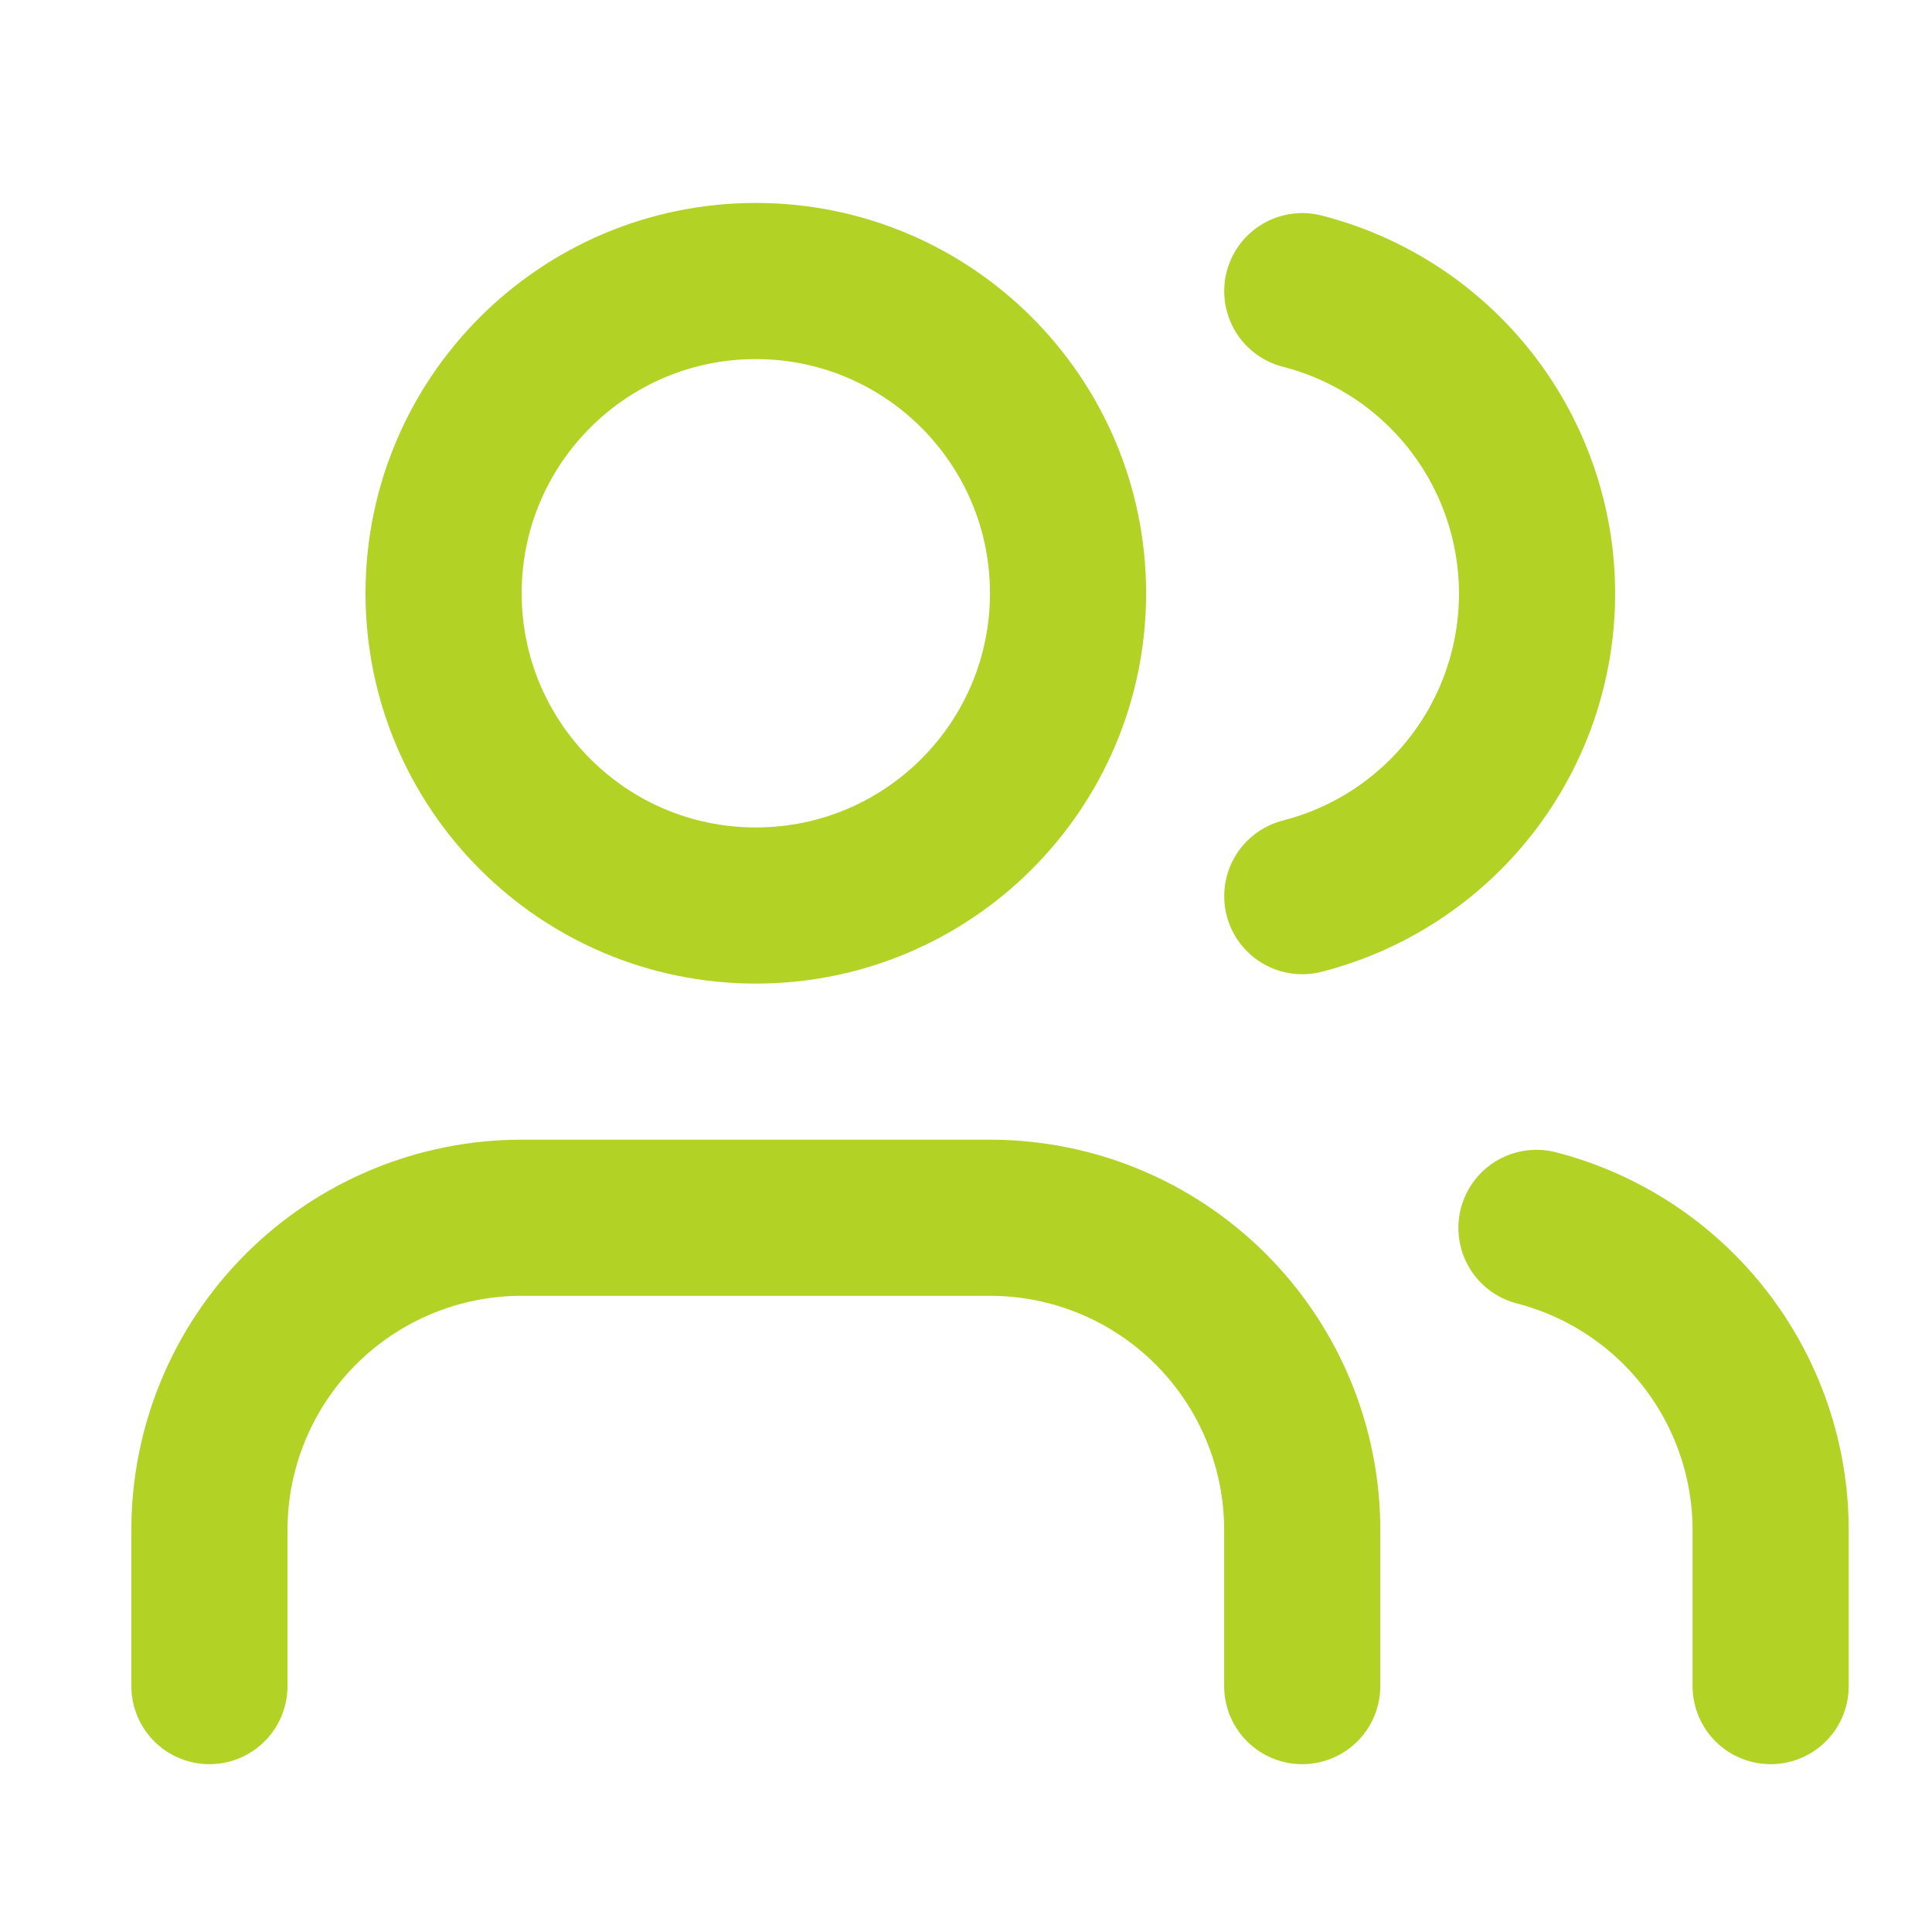 <svg width="33" height="33" viewBox="0 0 33 33" fill="none" xmlns="http://www.w3.org/2000/svg">
<path d="M22.243 28.8V26.133C22.243 24.719 21.681 23.362 20.681 22.362C19.681 21.362 18.325 20.8 16.91 20.8H8.91C7.496 20.8 6.139 21.362 5.139 22.362C4.139 23.362 3.577 24.719 3.577 26.133V28.8" stroke="#B2D225" stroke-width="2.667" stroke-linecap="round" stroke-linejoin="round"/>
<path d="M12.91 15.467C15.855 15.467 18.243 13.079 18.243 10.133C18.243 7.188 15.855 4.8 12.91 4.8C9.964 4.8 7.577 7.188 7.577 10.133C7.577 13.079 9.964 15.467 12.91 15.467Z" stroke="#B2D225" stroke-width="2.667" stroke-linecap="round" stroke-linejoin="round"/>
<path d="M30.244 28.8V26.133C30.243 24.952 29.849 23.804 29.125 22.87C28.401 21.936 27.388 21.269 26.244 20.973" stroke="#B2D225" stroke-width="2.667" stroke-linecap="round" stroke-linejoin="round"/>
<path d="M22.244 4.973C23.391 5.267 24.408 5.934 25.134 6.87C25.86 7.805 26.254 8.956 26.254 10.14C26.254 11.324 25.86 12.475 25.134 13.41C24.408 14.346 23.391 15.013 22.244 15.307" stroke="#B2D225" stroke-width="2.667" stroke-linecap="round" stroke-linejoin="round"/>
</svg>
